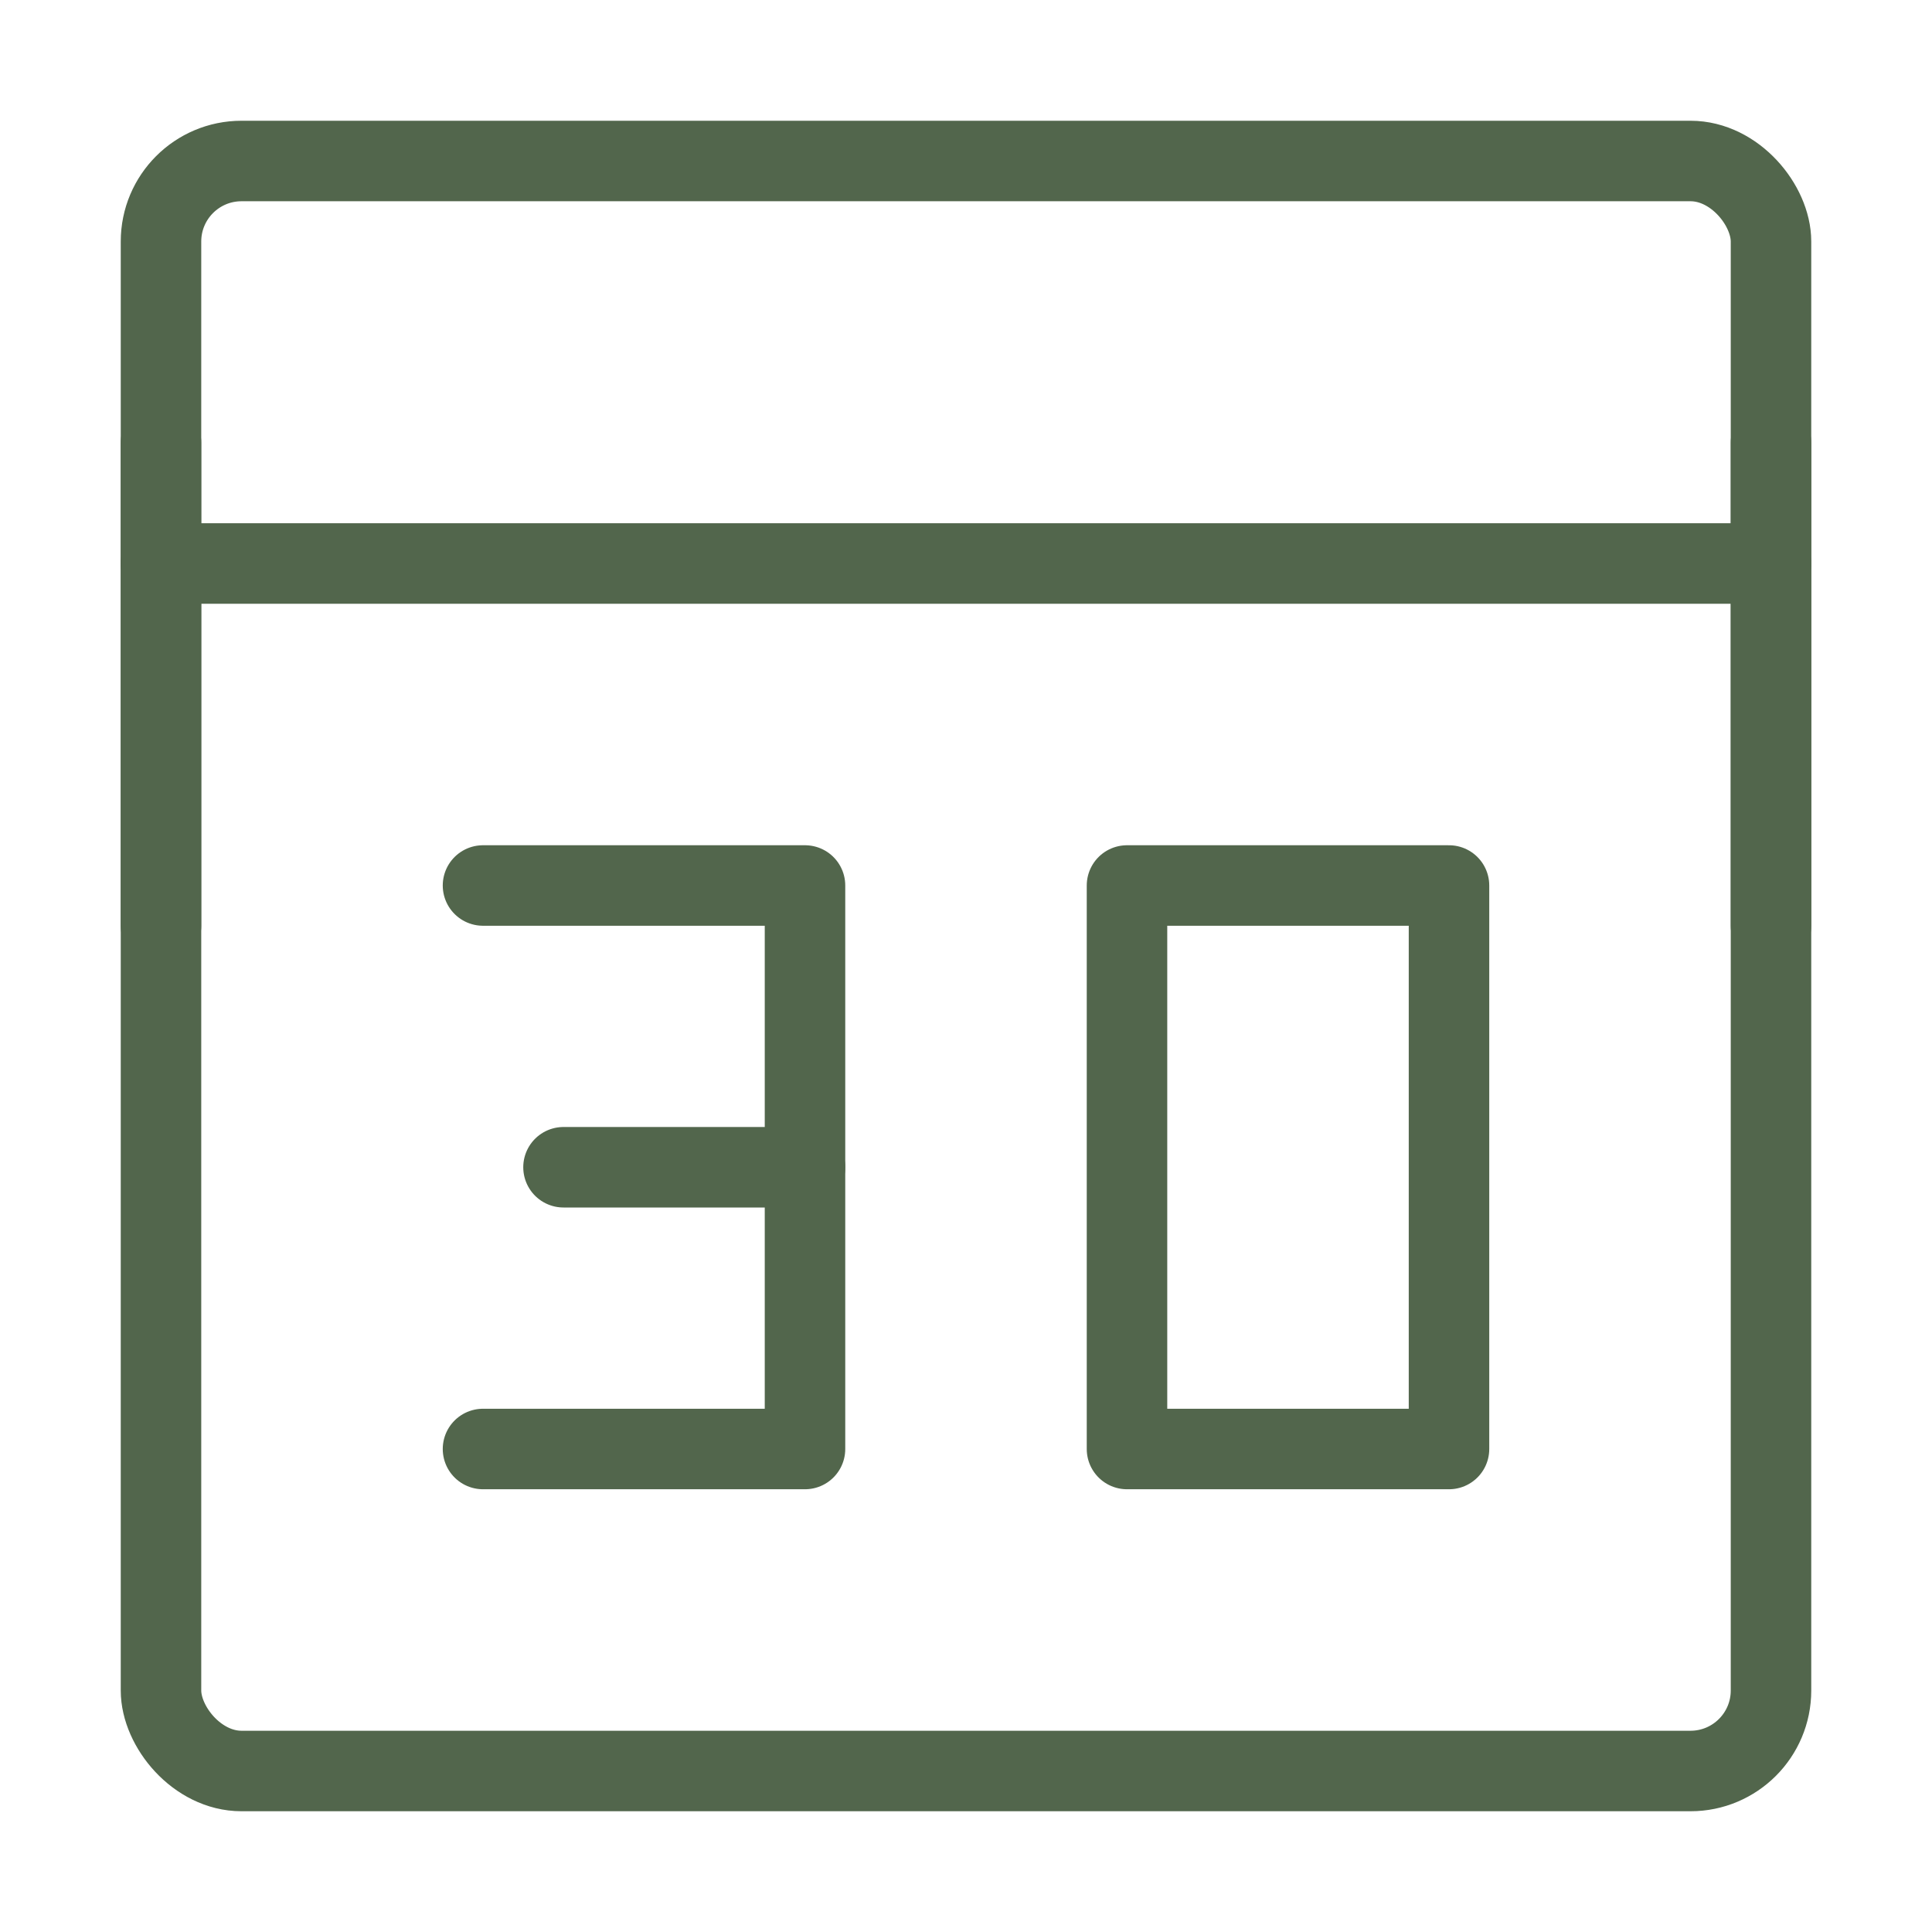 <?xml version="1.0" encoding="UTF-8"?><svg width="35" height="35" viewBox="0 0 48 48" fill="none" xmlns="http://www.w3.org/2000/svg"><rect x="4" y="4" width="40" height="40" rx="2" fill="none" stroke="#52664c" stroke-width="2" stroke-linecap="round" stroke-linejoin="round"/><path d="M4 14H44" stroke="#52664c" stroke-width="2" stroke-linecap="round" stroke-linejoin="round"/><line x1="4" y1="11" x2="4" y2="23" stroke="#52664c" stroke-width="2" stroke-linecap="round" stroke-linejoin="round"/><line x1="44" y1="11" x2="44" y2="23" stroke="#52664c" stroke-width="2" stroke-linecap="round" stroke-linejoin="round"/><path fill-rule="evenodd" clip-rule="evenodd" d="M28 22V36H36V22H28Z" stroke="#52664c" stroke-width="2" stroke-linecap="round" stroke-linejoin="round"/><path d="M12 22H20V36H12" stroke="#52664c" stroke-width="2" stroke-linecap="round" stroke-linejoin="round"/><path d="M20 29H14" stroke="#52664c" stroke-width="2" stroke-linecap="round" stroke-linejoin="round"/></svg>